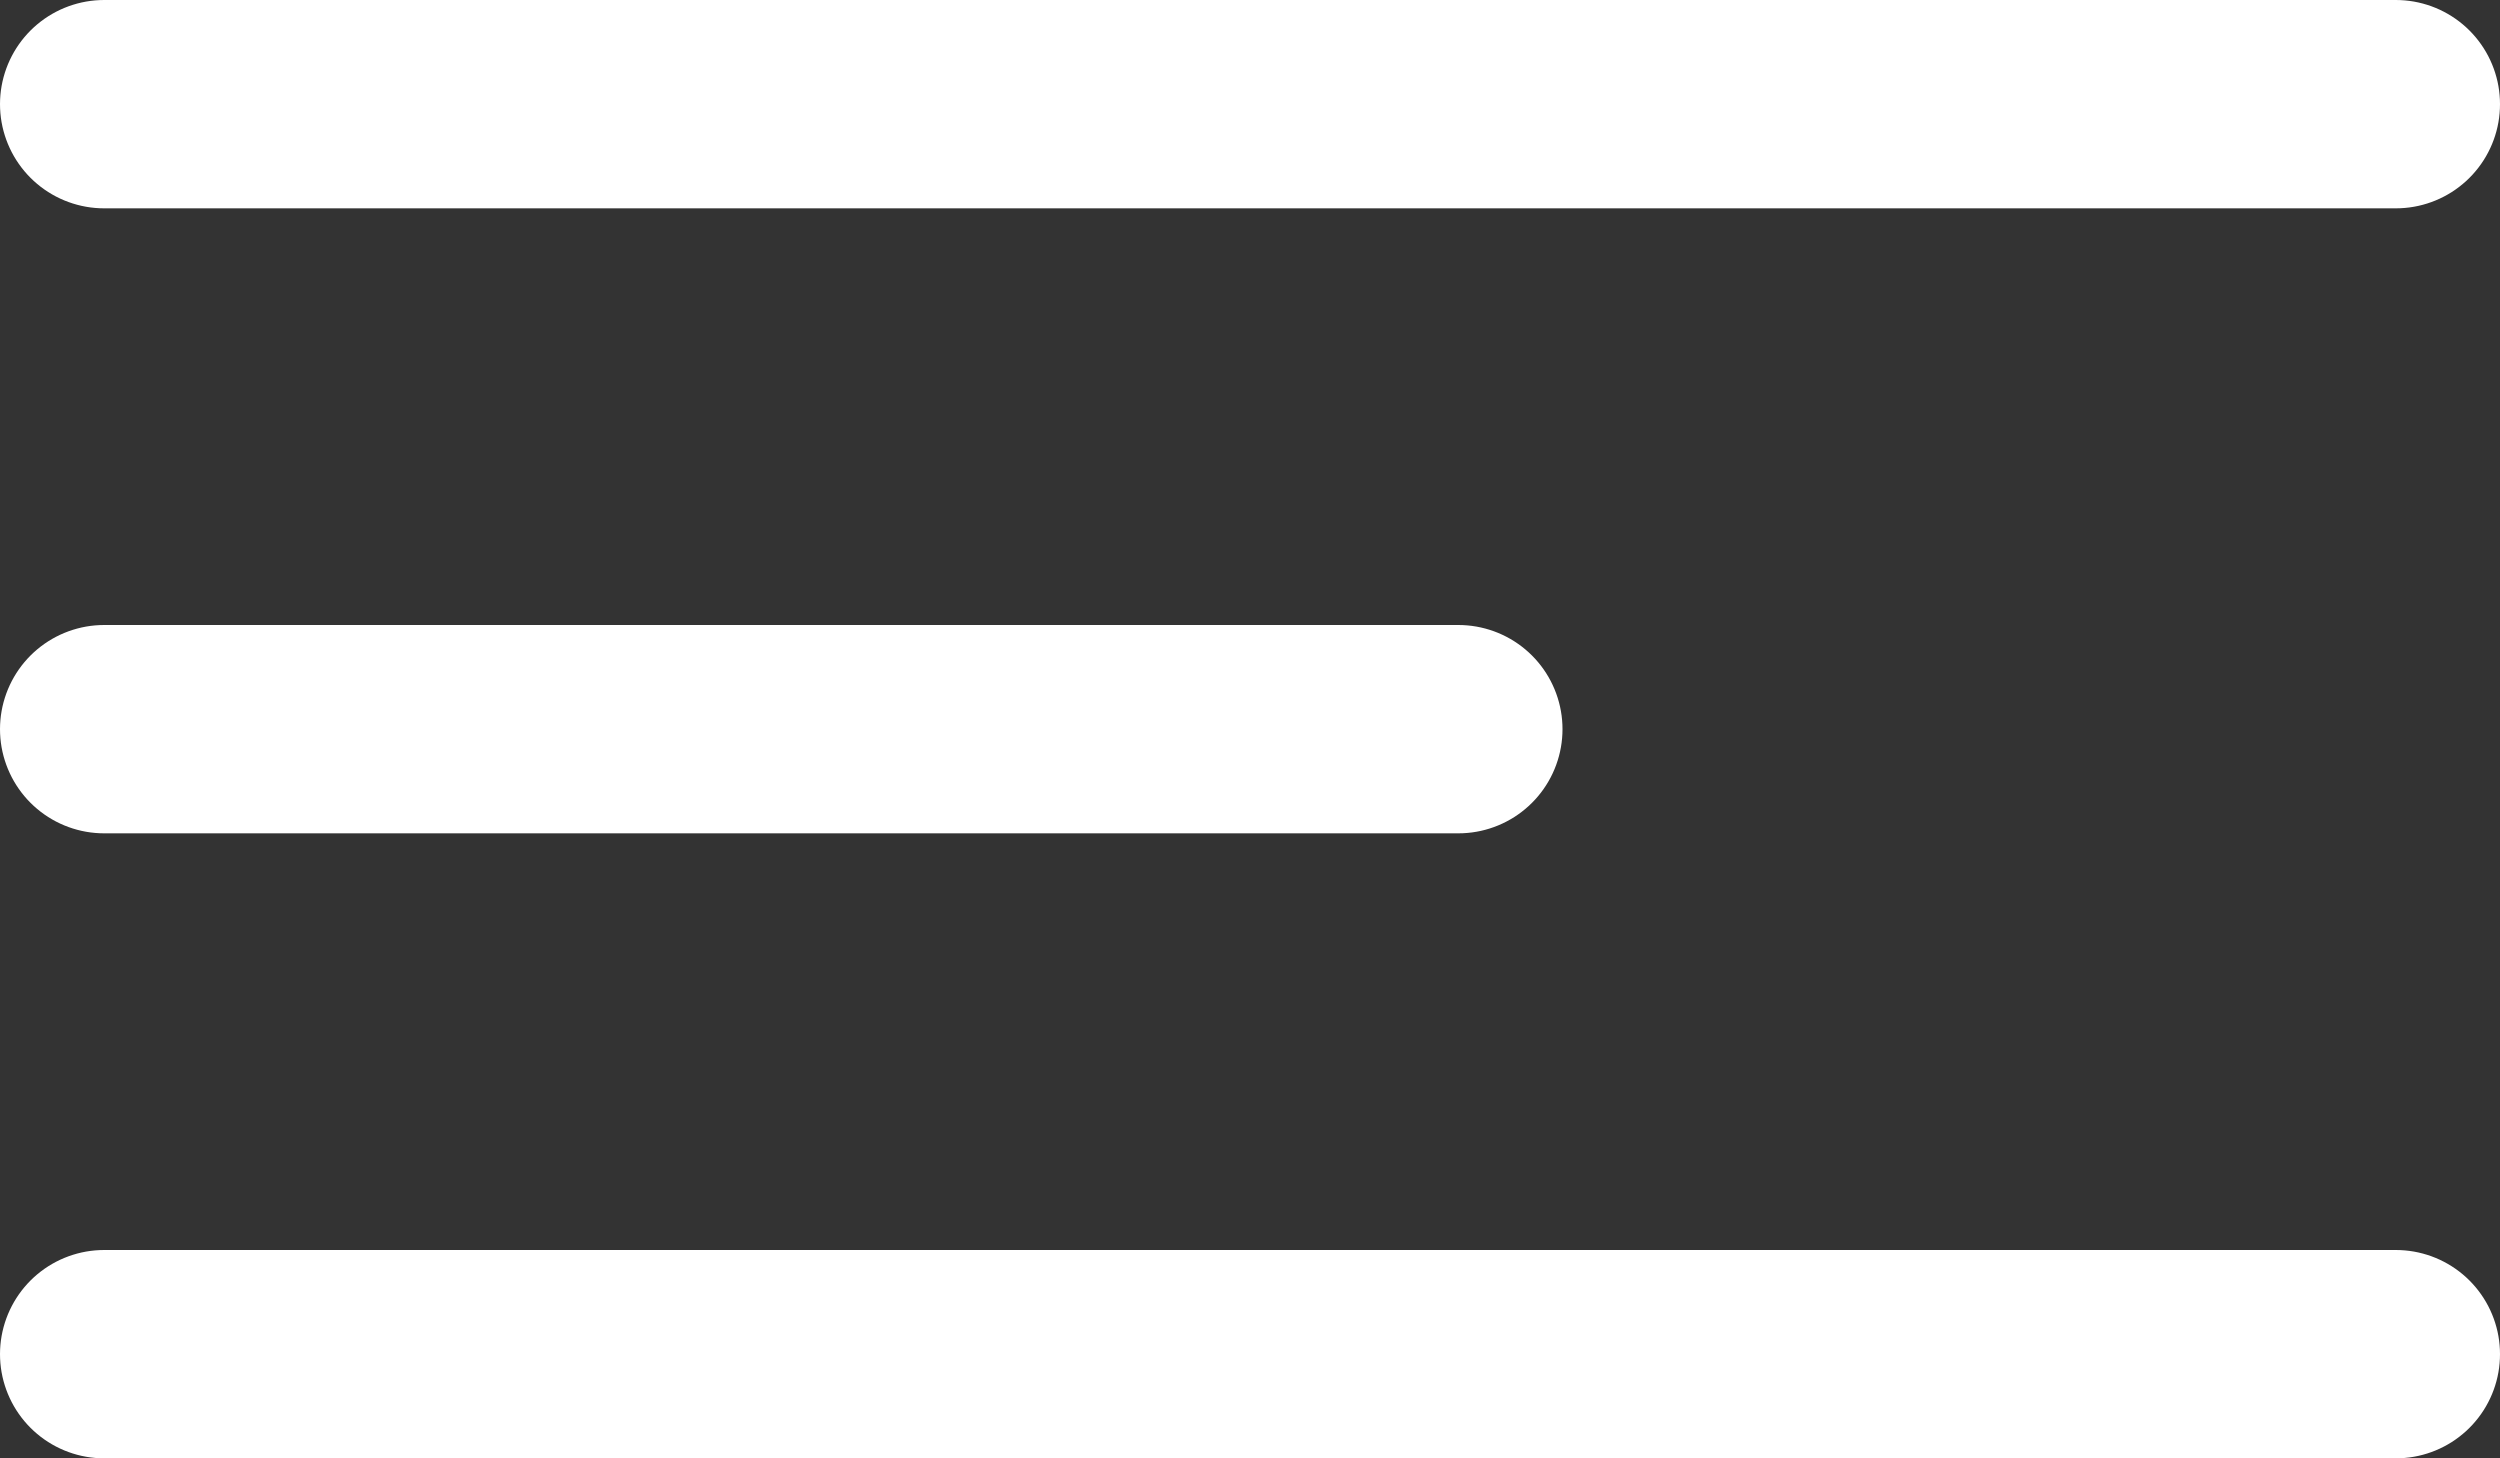 <svg width="24" height="14" viewBox="0 0 24 14" fill="none" xmlns="http://www.w3.org/2000/svg">
<rect x="0" y="0" width="24" height="14" fill="#333333" stroke="none"/>
<path d="M1 1H23" stroke="white" stroke-width="2" stroke-linecap="round"/>
<path d="M1 7H14" stroke="white" stroke-width="2" stroke-linecap="round"/>
<path d="M1 13H23" stroke="white" stroke-width="2" stroke-linecap="round"/>
</svg>
